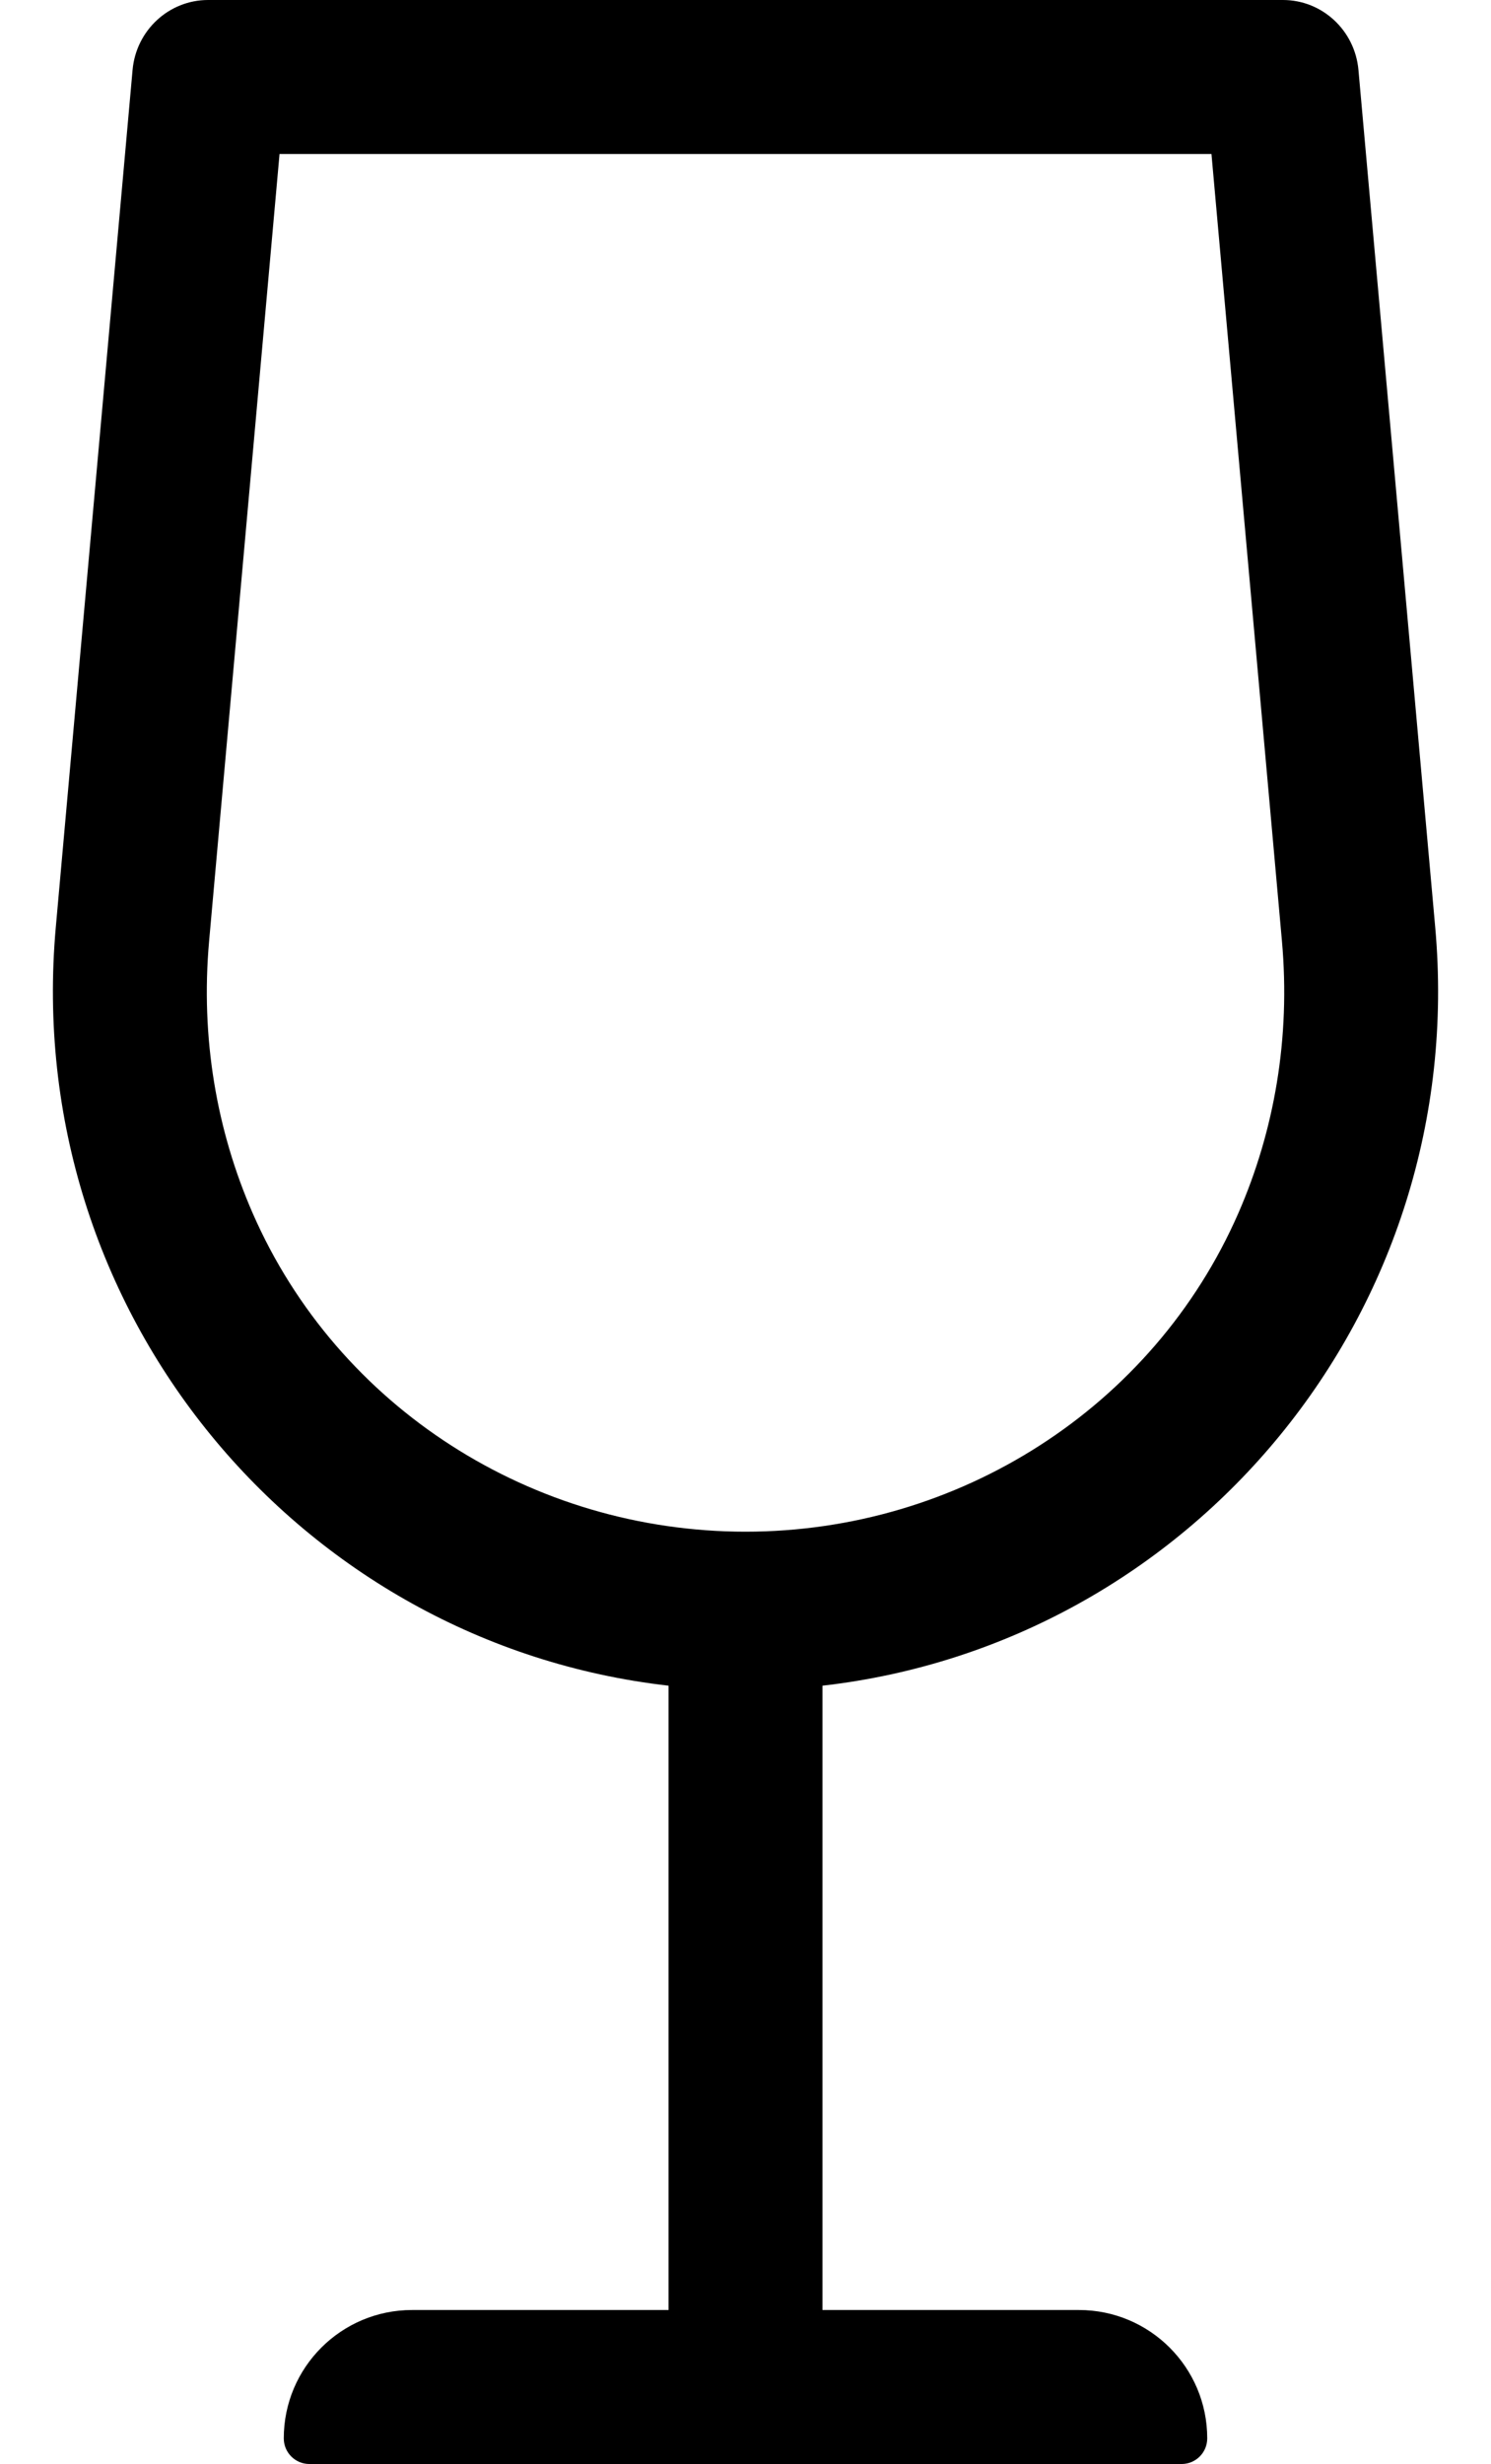 <?xml version="1.0" standalone="no"?>
<!DOCTYPE svg PUBLIC "-//W3C//DTD SVG 1.1//EN" "http://www.w3.org/Graphics/SVG/1.1/DTD/svg11.dtd" >
<svg xmlns="http://www.w3.org/2000/svg" xmlns:xlink="http://www.w3.org/1999/xlink" version="1.1" viewBox="-11 0 310 512">
   <path fill="currentColor"
d="M287.4 192.66c7.17 80.01 -50.67 148.89 -127.4 157.609v129.73h53.33c14.729 0 26.67 11.94 26.67 26.67c0 2.94 -2.38 5.33 -5.33 5.33h-181.34c-2.94 0 -5.33 -2.38 -5.33 -5.33
c0 -14.729 11.94 -26.67 26.67 -26.67h53.33v-129.73c-76.731 -8.72 -134.57 -77.6 -127.4 -157.609l15.96 -178.11c0.73 -8.24 7.551 -14.55 15.7 -14.55h223.48c8.16 0 14.97 6.31 15.7 14.55zM144 318.27
c44.18 0 84.74 -25.68 102.46 -66.159c7.49 -17.13 10.88 -36.44 9.07 -56.601l-14.65 -163.51h-193.76l-14.64 163.52c-1.811 20.16 1.579 39.471 9.069 56.601c17.71 40.48 58.27 66.149 102.45 66.149z" />
</svg>
